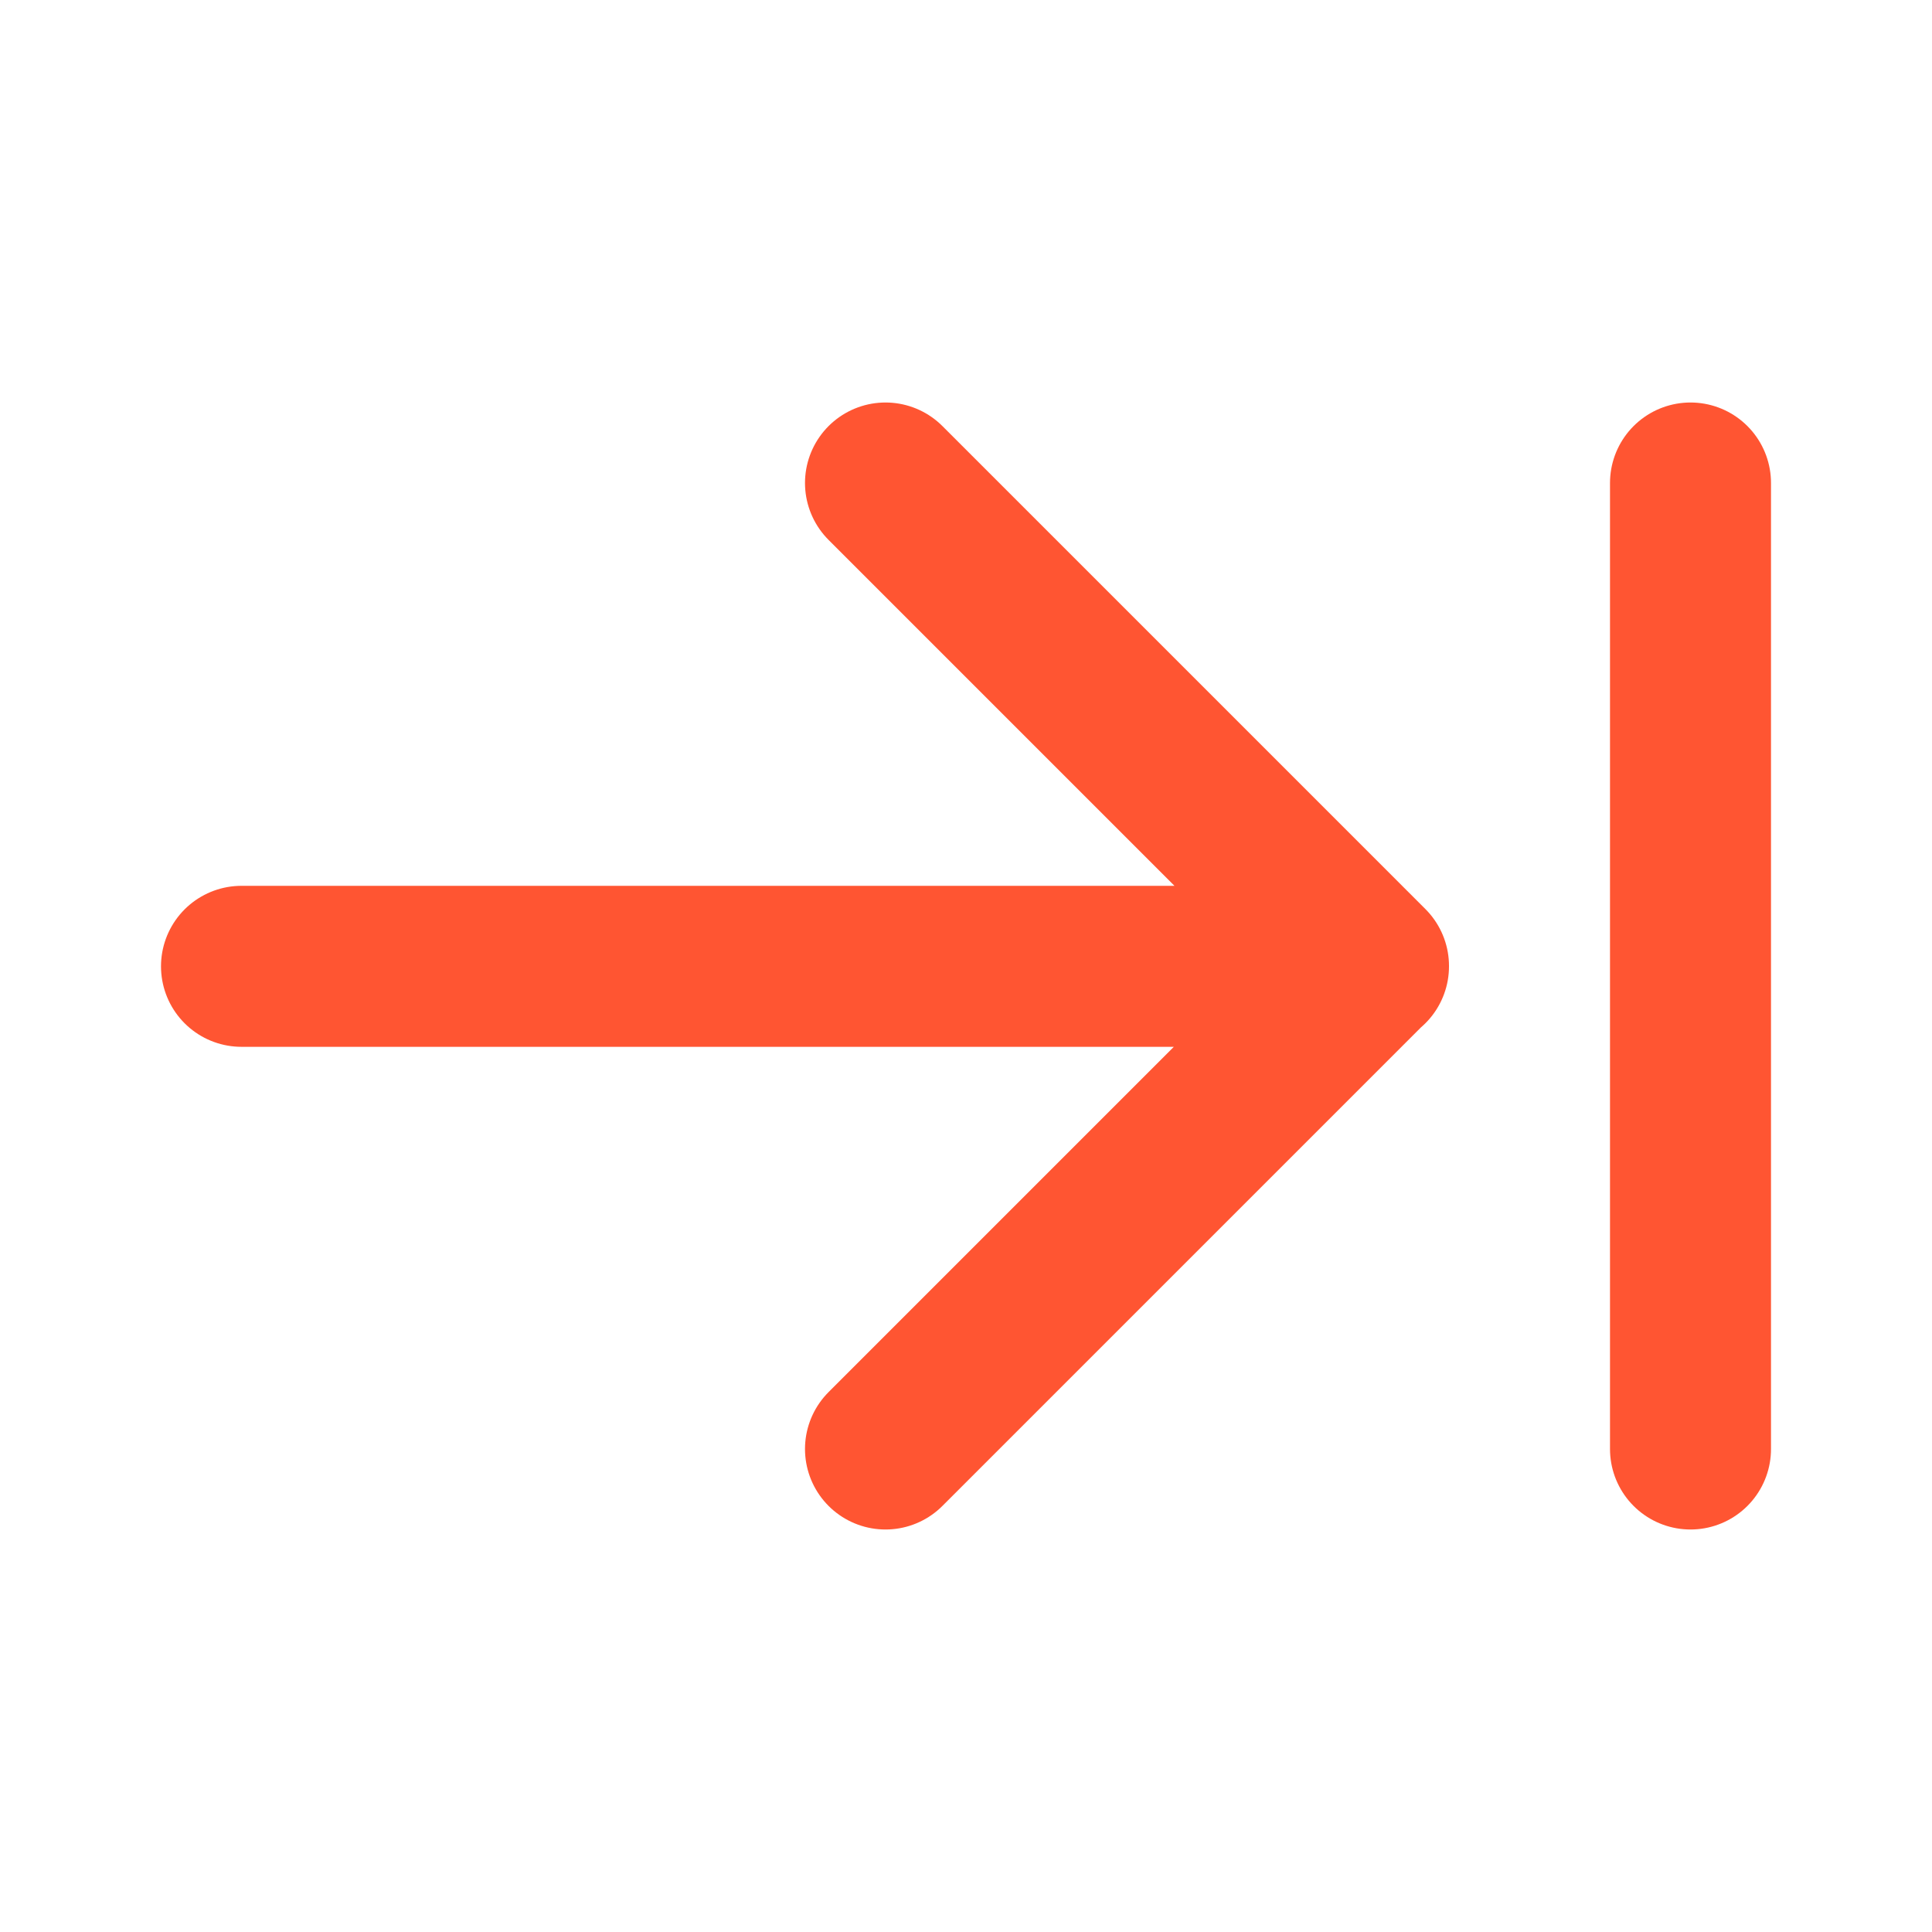 <svg xmlns="http://www.w3.org/2000/svg" width="18" height="18" viewBox="0 0 18 18" fill="none"><path d="M12.75 9.003H2.25M8.25 4.5L12.75 9L8.25 13.5M15.75 4.5V13.5" stroke="#FF5532" stroke-width="1.5" stroke-linecap="round" stroke-linejoin="round"></path></svg>